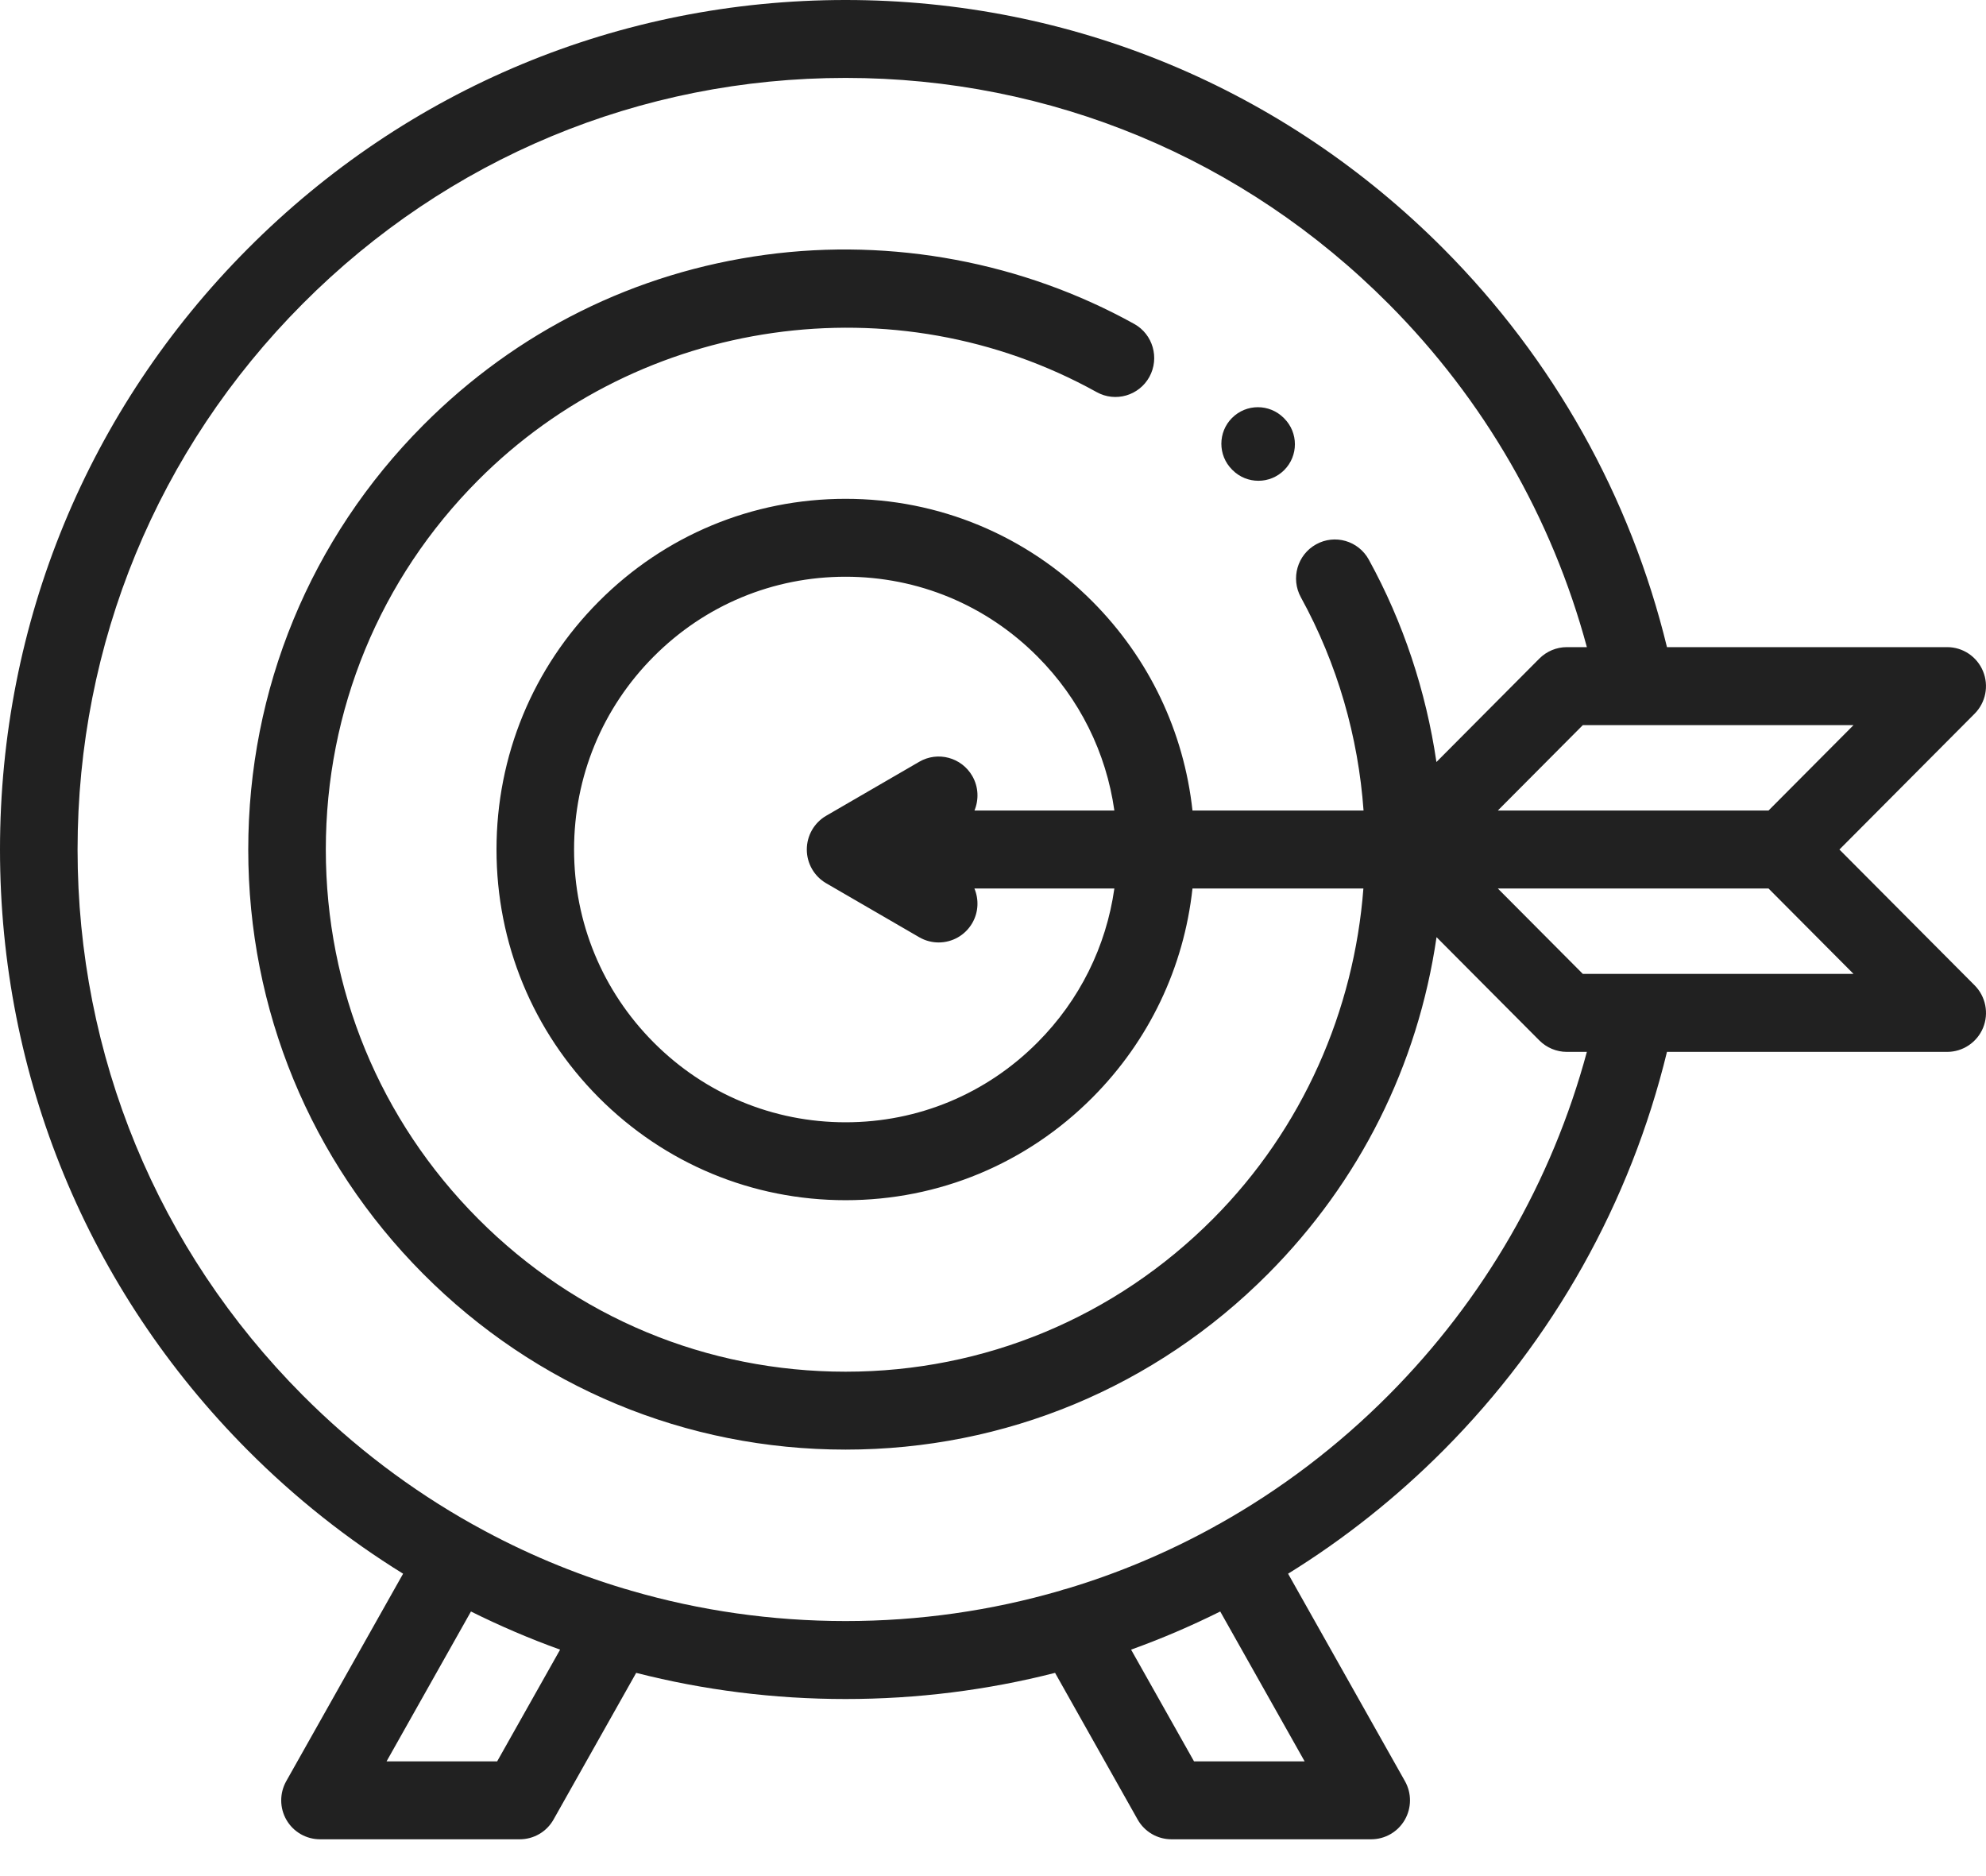 <svg xmlns="http://www.w3.org/2000/svg" width="36" height="34" viewBox="0 0 36 34" fill="none"><path d="M22.342 8.519C22.472 8.649 22.641 8.713 22.811 8.713C22.98 8.713 23.149 8.649 23.279 8.519C23.537 8.261 23.537 7.841 23.279 7.583L23.27 7.574C23.011 7.315 22.592 7.315 22.333 7.574C22.075 7.832 22.075 8.252 22.333 8.51L22.342 8.519Z" fill="#212121"></path><path d="M33.343 15.396L35.794 12.934C35.995 12.732 36.055 12.428 35.946 12.164C35.837 11.9 35.581 11.728 35.297 11.728H30.217C29.553 8.998 28.159 6.51 26.167 4.509C23.272 1.601 19.422 0 15.328 0C11.234 0 7.385 1.601 4.49 4.509C1.594 7.417 0 11.283 0 15.396C0 19.508 1.594 23.374 4.49 26.282C5.35 27.146 6.296 27.895 7.307 28.52L5.189 32.279C5.066 32.498 5.067 32.766 5.193 32.983C5.319 33.2 5.551 33.333 5.801 33.333H9.422C9.675 33.333 9.909 33.197 10.034 32.975L11.532 30.317C12.758 30.63 14.03 30.791 15.328 30.791C16.626 30.791 17.899 30.63 19.125 30.317L20.622 32.975C20.747 33.197 20.981 33.333 21.234 33.333H24.855C25.106 33.333 25.337 33.2 25.463 32.983C25.589 32.766 25.591 32.498 25.467 32.279L23.349 28.52C24.36 27.895 25.306 27.146 26.167 26.282C28.158 24.282 29.553 21.793 30.217 19.063H35.297C35.581 19.063 35.838 18.89 35.947 18.627C36.055 18.363 35.995 18.059 35.794 17.857L33.343 15.396ZM32.058 14.689H27.151L28.692 13.141H33.599L32.058 14.689ZM9.012 31.921H7.007L8.537 29.205C9.062 29.466 9.602 29.698 10.153 29.896L9.012 31.921ZM23.649 31.921H21.644L20.503 29.896C21.055 29.698 21.594 29.466 22.119 29.205L23.649 31.921ZM25.172 25.283C24.244 26.216 23.206 27 22.089 27.625C22.076 27.632 22.062 27.638 22.048 27.646C22.04 27.651 22.032 27.656 22.024 27.661C21.167 28.135 20.264 28.515 19.328 28.795C19.291 28.803 19.255 28.814 19.219 28.827C17.97 29.19 16.664 29.378 15.328 29.378C13.992 29.378 12.686 29.19 11.438 28.827C11.402 28.814 11.365 28.803 11.328 28.795C10.392 28.515 9.489 28.135 8.633 27.661C8.624 27.656 8.617 27.651 8.608 27.646C8.595 27.638 8.581 27.632 8.567 27.625C7.45 27 6.413 26.216 5.484 25.283C2.854 22.642 1.406 19.131 1.406 15.396C1.406 11.66 2.854 8.149 5.484 5.508C8.113 2.867 11.609 1.412 15.328 1.412C19.047 1.412 22.543 2.867 25.172 5.508C26.9 7.243 28.132 9.381 28.765 11.728H28.401C28.215 11.728 28.036 11.803 27.904 11.935L26.038 13.81C25.849 12.526 25.436 11.277 24.812 10.142C24.624 9.8 24.197 9.676 23.857 9.865C23.517 10.053 23.393 10.483 23.581 10.825C24.248 12.039 24.621 13.359 24.717 14.689H21.616C21.46 13.259 20.831 11.934 19.803 10.901C18.608 9.701 17.018 9.04 15.328 9.04C13.638 9.04 12.049 9.701 10.854 10.901C9.658 12.102 9 13.698 9 15.396C9 17.093 9.658 18.689 10.853 19.89C12.049 21.09 13.638 21.751 15.328 21.751C17.018 21.751 18.608 21.09 19.803 19.89C20.831 18.858 21.46 17.532 21.616 16.102H24.714C24.546 18.309 23.618 20.452 21.99 22.087C20.211 23.874 17.845 24.859 15.328 24.859C12.812 24.859 10.445 23.874 8.666 22.087C6.886 20.3 5.906 17.923 5.906 15.396C5.906 12.868 6.886 10.491 8.666 8.704C11.618 5.739 16.229 5.082 19.879 7.106C20.219 7.295 20.647 7.171 20.835 6.83C21.022 6.488 20.899 6.058 20.559 5.87C18.545 4.753 16.173 4.308 13.881 4.617C11.513 4.936 9.365 6.004 7.672 7.705C5.626 9.759 4.5 12.491 4.5 15.396C4.5 18.3 5.626 21.032 7.671 23.086C9.717 25.14 12.436 26.271 15.328 26.271C18.22 26.271 20.94 25.14 22.985 23.086C24.646 21.417 25.701 19.309 26.04 16.984L27.904 18.856C28.036 18.988 28.215 19.063 28.401 19.063H28.765C28.132 21.41 26.899 23.548 25.172 25.283ZM17.625 14.064C17.43 13.726 17 13.61 16.664 13.805L14.976 14.784C14.759 14.91 14.625 15.143 14.625 15.396C14.625 15.648 14.759 15.881 14.976 16.007L16.664 16.986C16.775 17.05 16.896 17.08 17.015 17.08C17.258 17.08 17.494 16.954 17.625 16.727C17.739 16.529 17.745 16.298 17.663 16.102H20.2C20.051 17.154 19.57 18.126 18.808 18.891C17.879 19.825 16.643 20.339 15.328 20.339C14.013 20.339 12.777 19.825 11.848 18.891C10.918 17.957 10.406 16.716 10.406 15.396C10.406 14.075 10.918 12.834 11.848 11.9C12.777 10.966 14.013 10.452 15.328 10.452C16.643 10.452 17.879 10.966 18.808 11.9C19.57 12.665 20.051 13.637 20.2 14.689H17.664C17.745 14.493 17.739 14.262 17.625 14.064ZM28.692 17.65L27.151 16.102H32.058L33.599 17.65H28.692Z" fill="#212121"></path></svg>